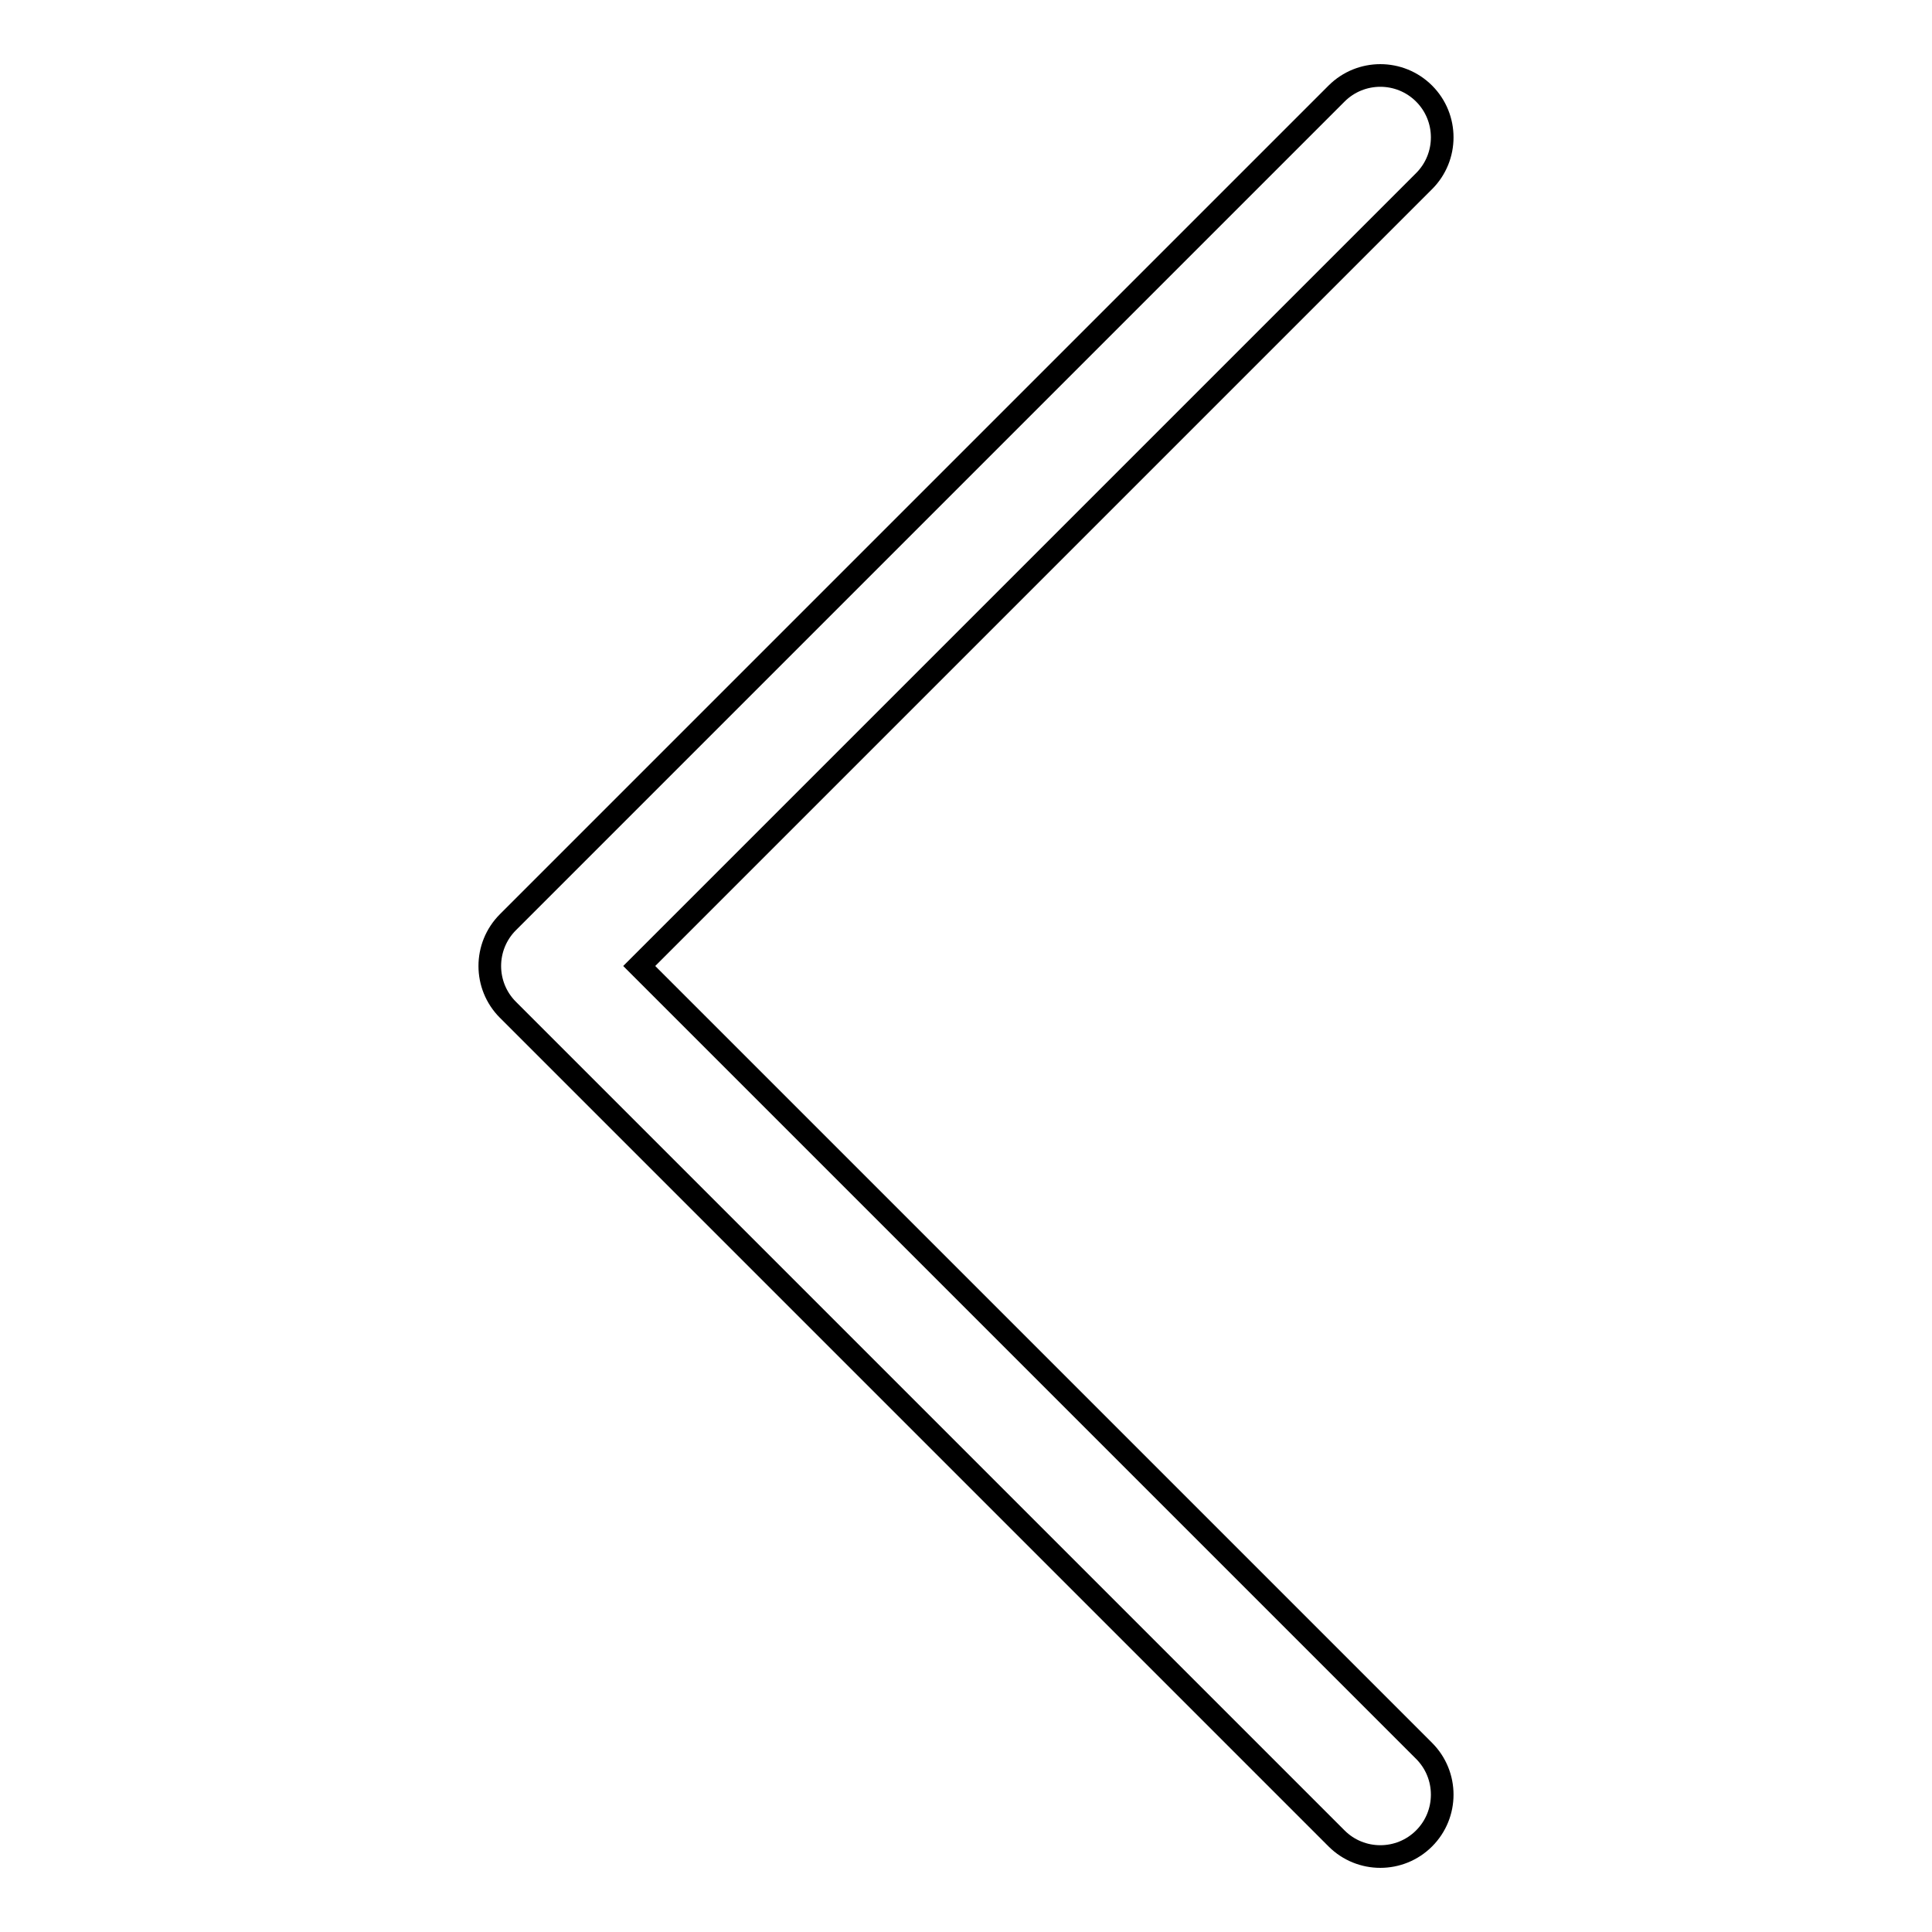 <?xml version="1.0" encoding="utf-8"?>
<!-- Svg Vector Icons : http://www.onlinewebfonts.com/icon -->
<!DOCTYPE svg PUBLIC "-//W3C//DTD SVG 1.1//EN" "http://www.w3.org/Graphics/SVG/1.1/DTD/svg11.dtd">
<svg version="1.1" xmlns="http://www.w3.org/2000/svg" xmlns:xlink="http://www.w3.org/1999/xlink" x="0px" y="0px" viewBox="0 0 256 256" enable-background="new 0 0 256 256" xml:space="preserve">
<g><g><path stroke-width="3" fill-opacity="0" stroke="#000000"  d="M182.9,246c-2.1,0-4.2-0.8-5.8-2.4L67.3,133.8c-3.2-3.2-3.2-8.4,0-11.6L177.1,12.4c3.2-3.2,8.4-3.2,11.6,0c3.2,3.2,3.2,8.4,0,11.6l-104,104l104,104c3.2,3.2,3.2,8.4,0,11.6C187.1,245.2,185,246,182.9,246z"/></g></g>
</svg>
